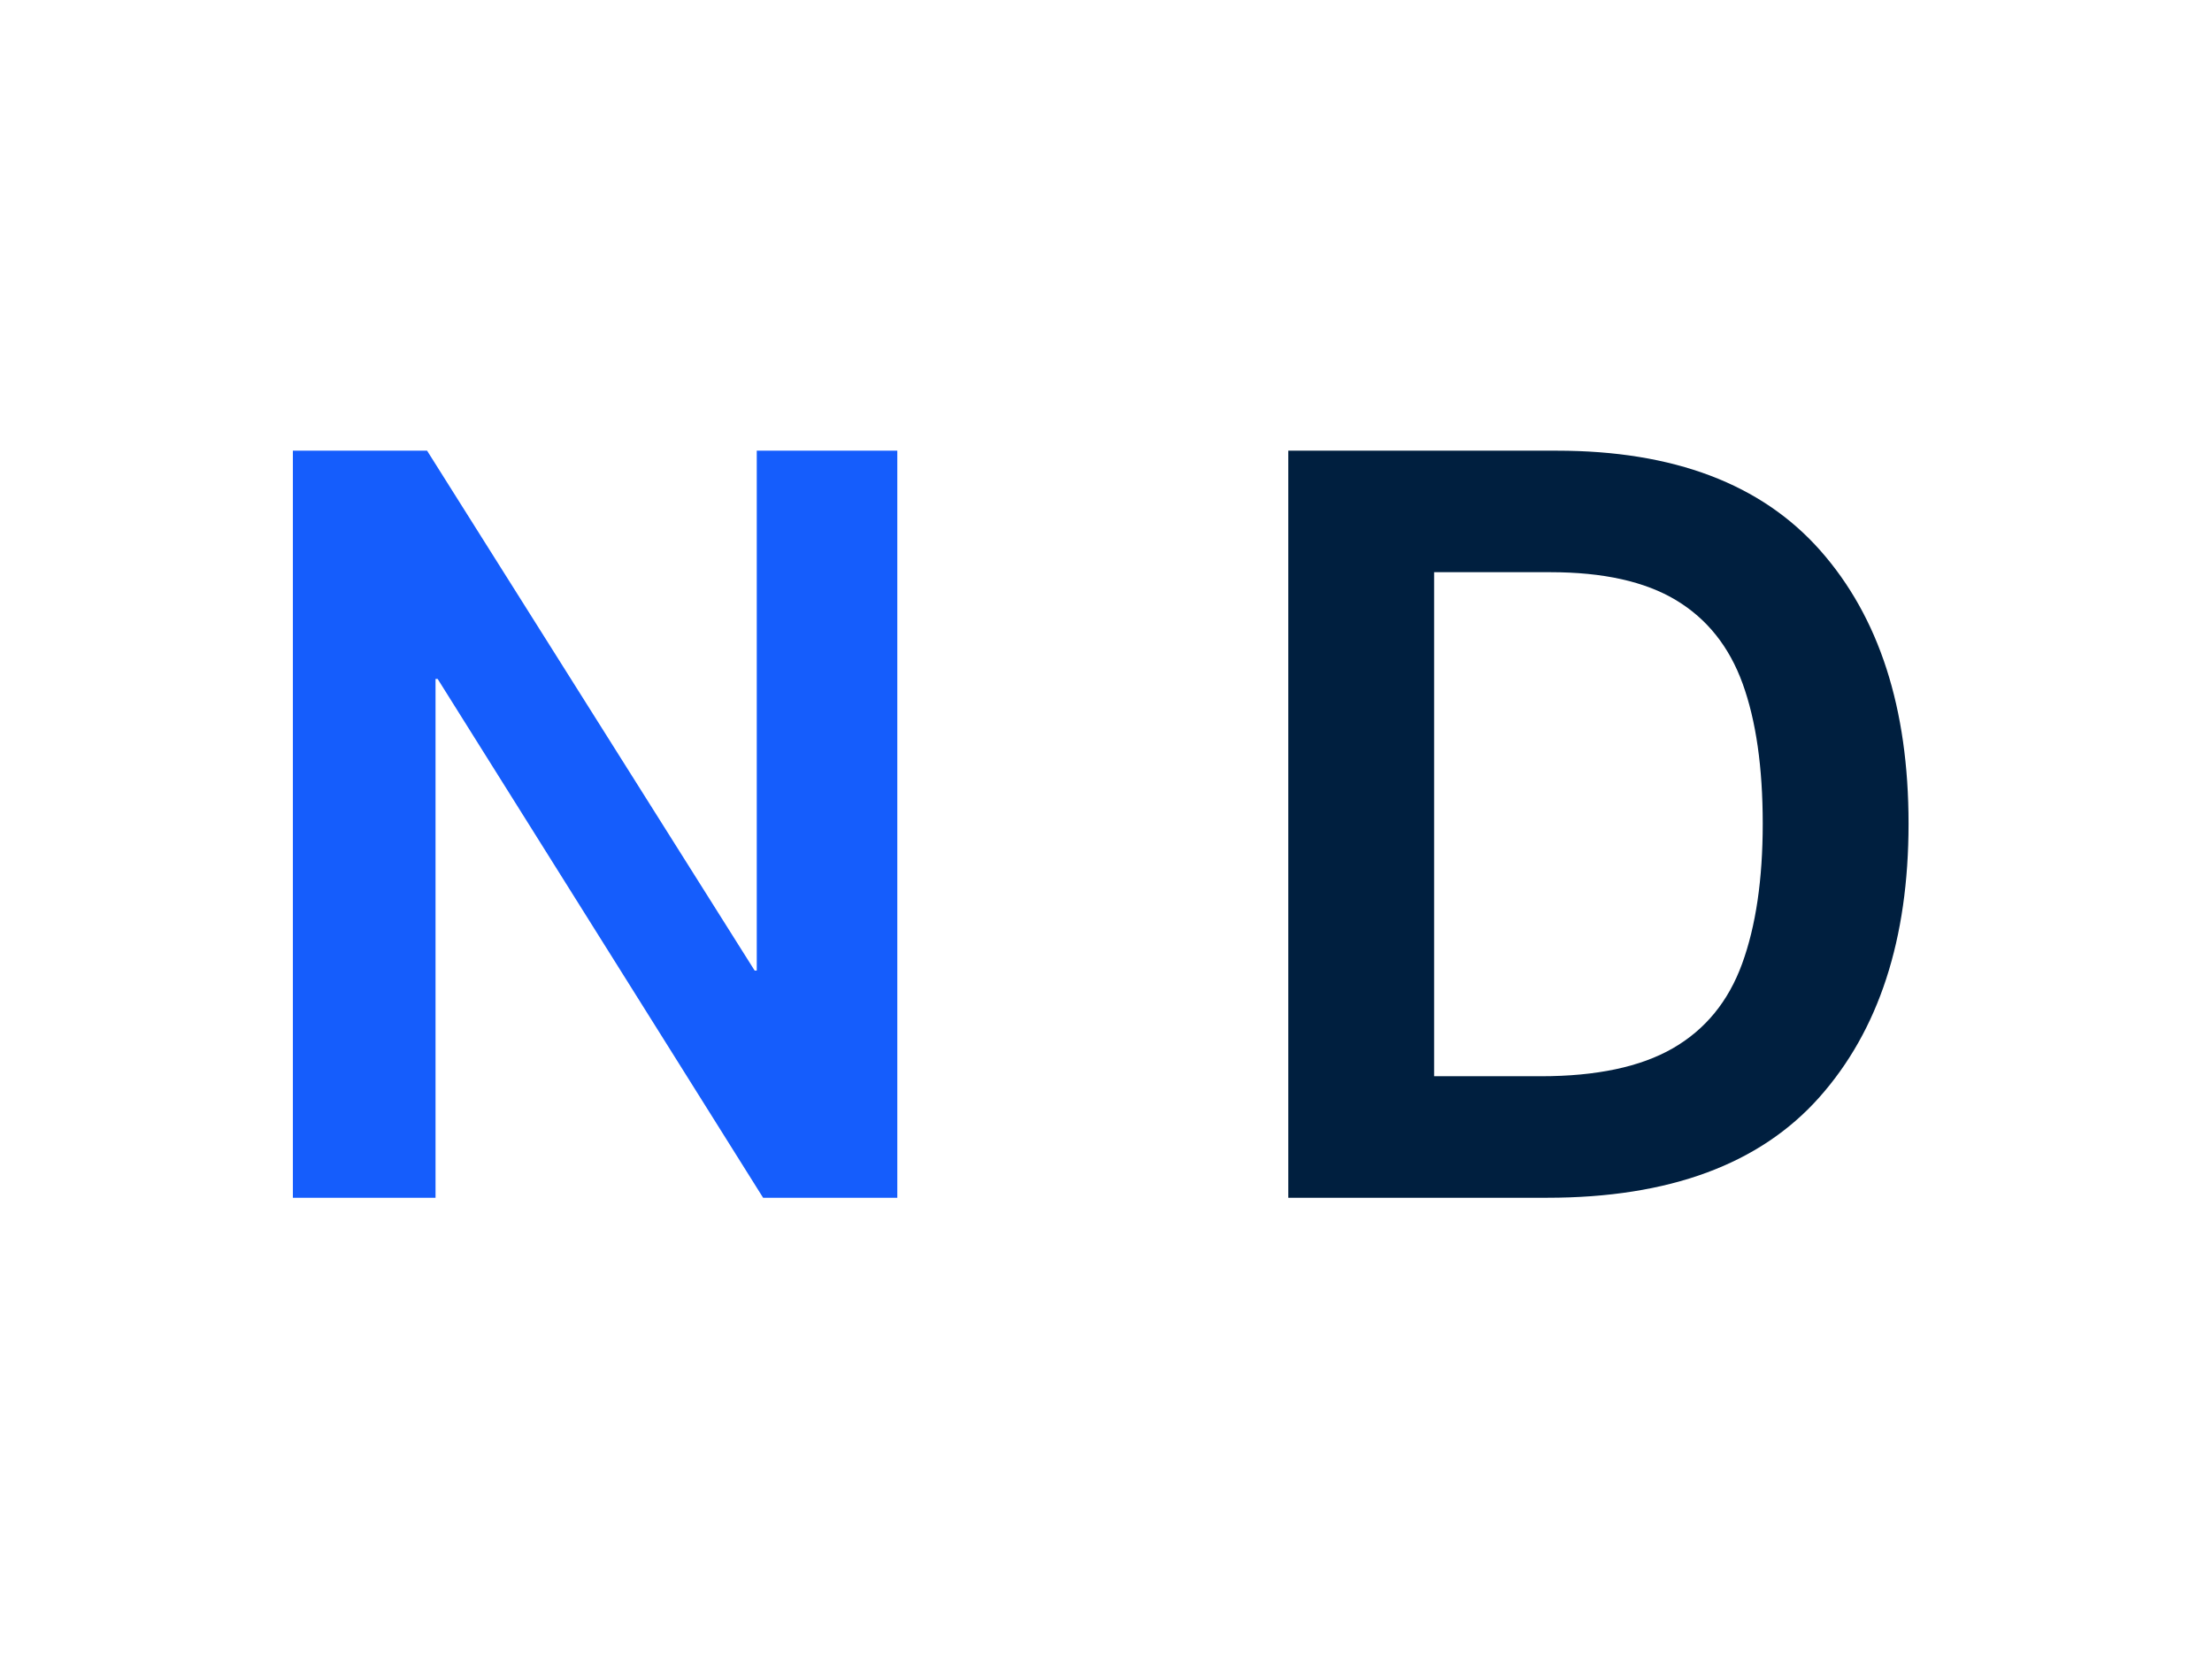 <svg xmlns="http://www.w3.org/2000/svg" version="1.1" xmlns:xlink="http://www.w3.org/1999/xlink" width="2000" height="1500" viewBox="0 0 2000 1500"><rect width="2000" height="1500" x="0" y="0" id="background" stroke="transparent" fill="#ffffff"></rect><svg xml:space="preserve" width="1500" height="1125" data-version="2" data-id="lg_4XPETvjuiOF7Pjr5dK" viewBox="0 0 157 73" x="250" y="187.5"><rect width="100%" height="100%" fill="transparent"></rect><path fill="#155dfc" d="M58.75 71.35h-12.7l-30.8-49.1h-.2v49.1H1.55V.65h12.7l31 49.2h.2V.65h13.3Z"></path><rect width="57.2" height="70.7" x="-28.6" y="-35.35" fill="none" rx="0" ry="0" transform="translate(30.65 36.5)"></rect><path fill="#001f3f" d="M95.75 71.35V.65h25.4q16.6 0 24.95 9.45 8.35 9.45 8.35 25.85 0 16.4-8.45 25.9t-25.75 9.5Zm23.9-11.5q7.9 0 12.5-2.65t6.55-8q1.95-5.35 1.95-13.25 0-8-1.9-13.25t-6.3-7.9q-4.4-2.65-11.9-2.65h-11v47.7Z"></path><rect width="58.7" height="70.7" x="-29.35" y="-35.35" fill="none" rx="0" ry="0" transform="translate(125.6 36.5)"></rect></svg></svg>
